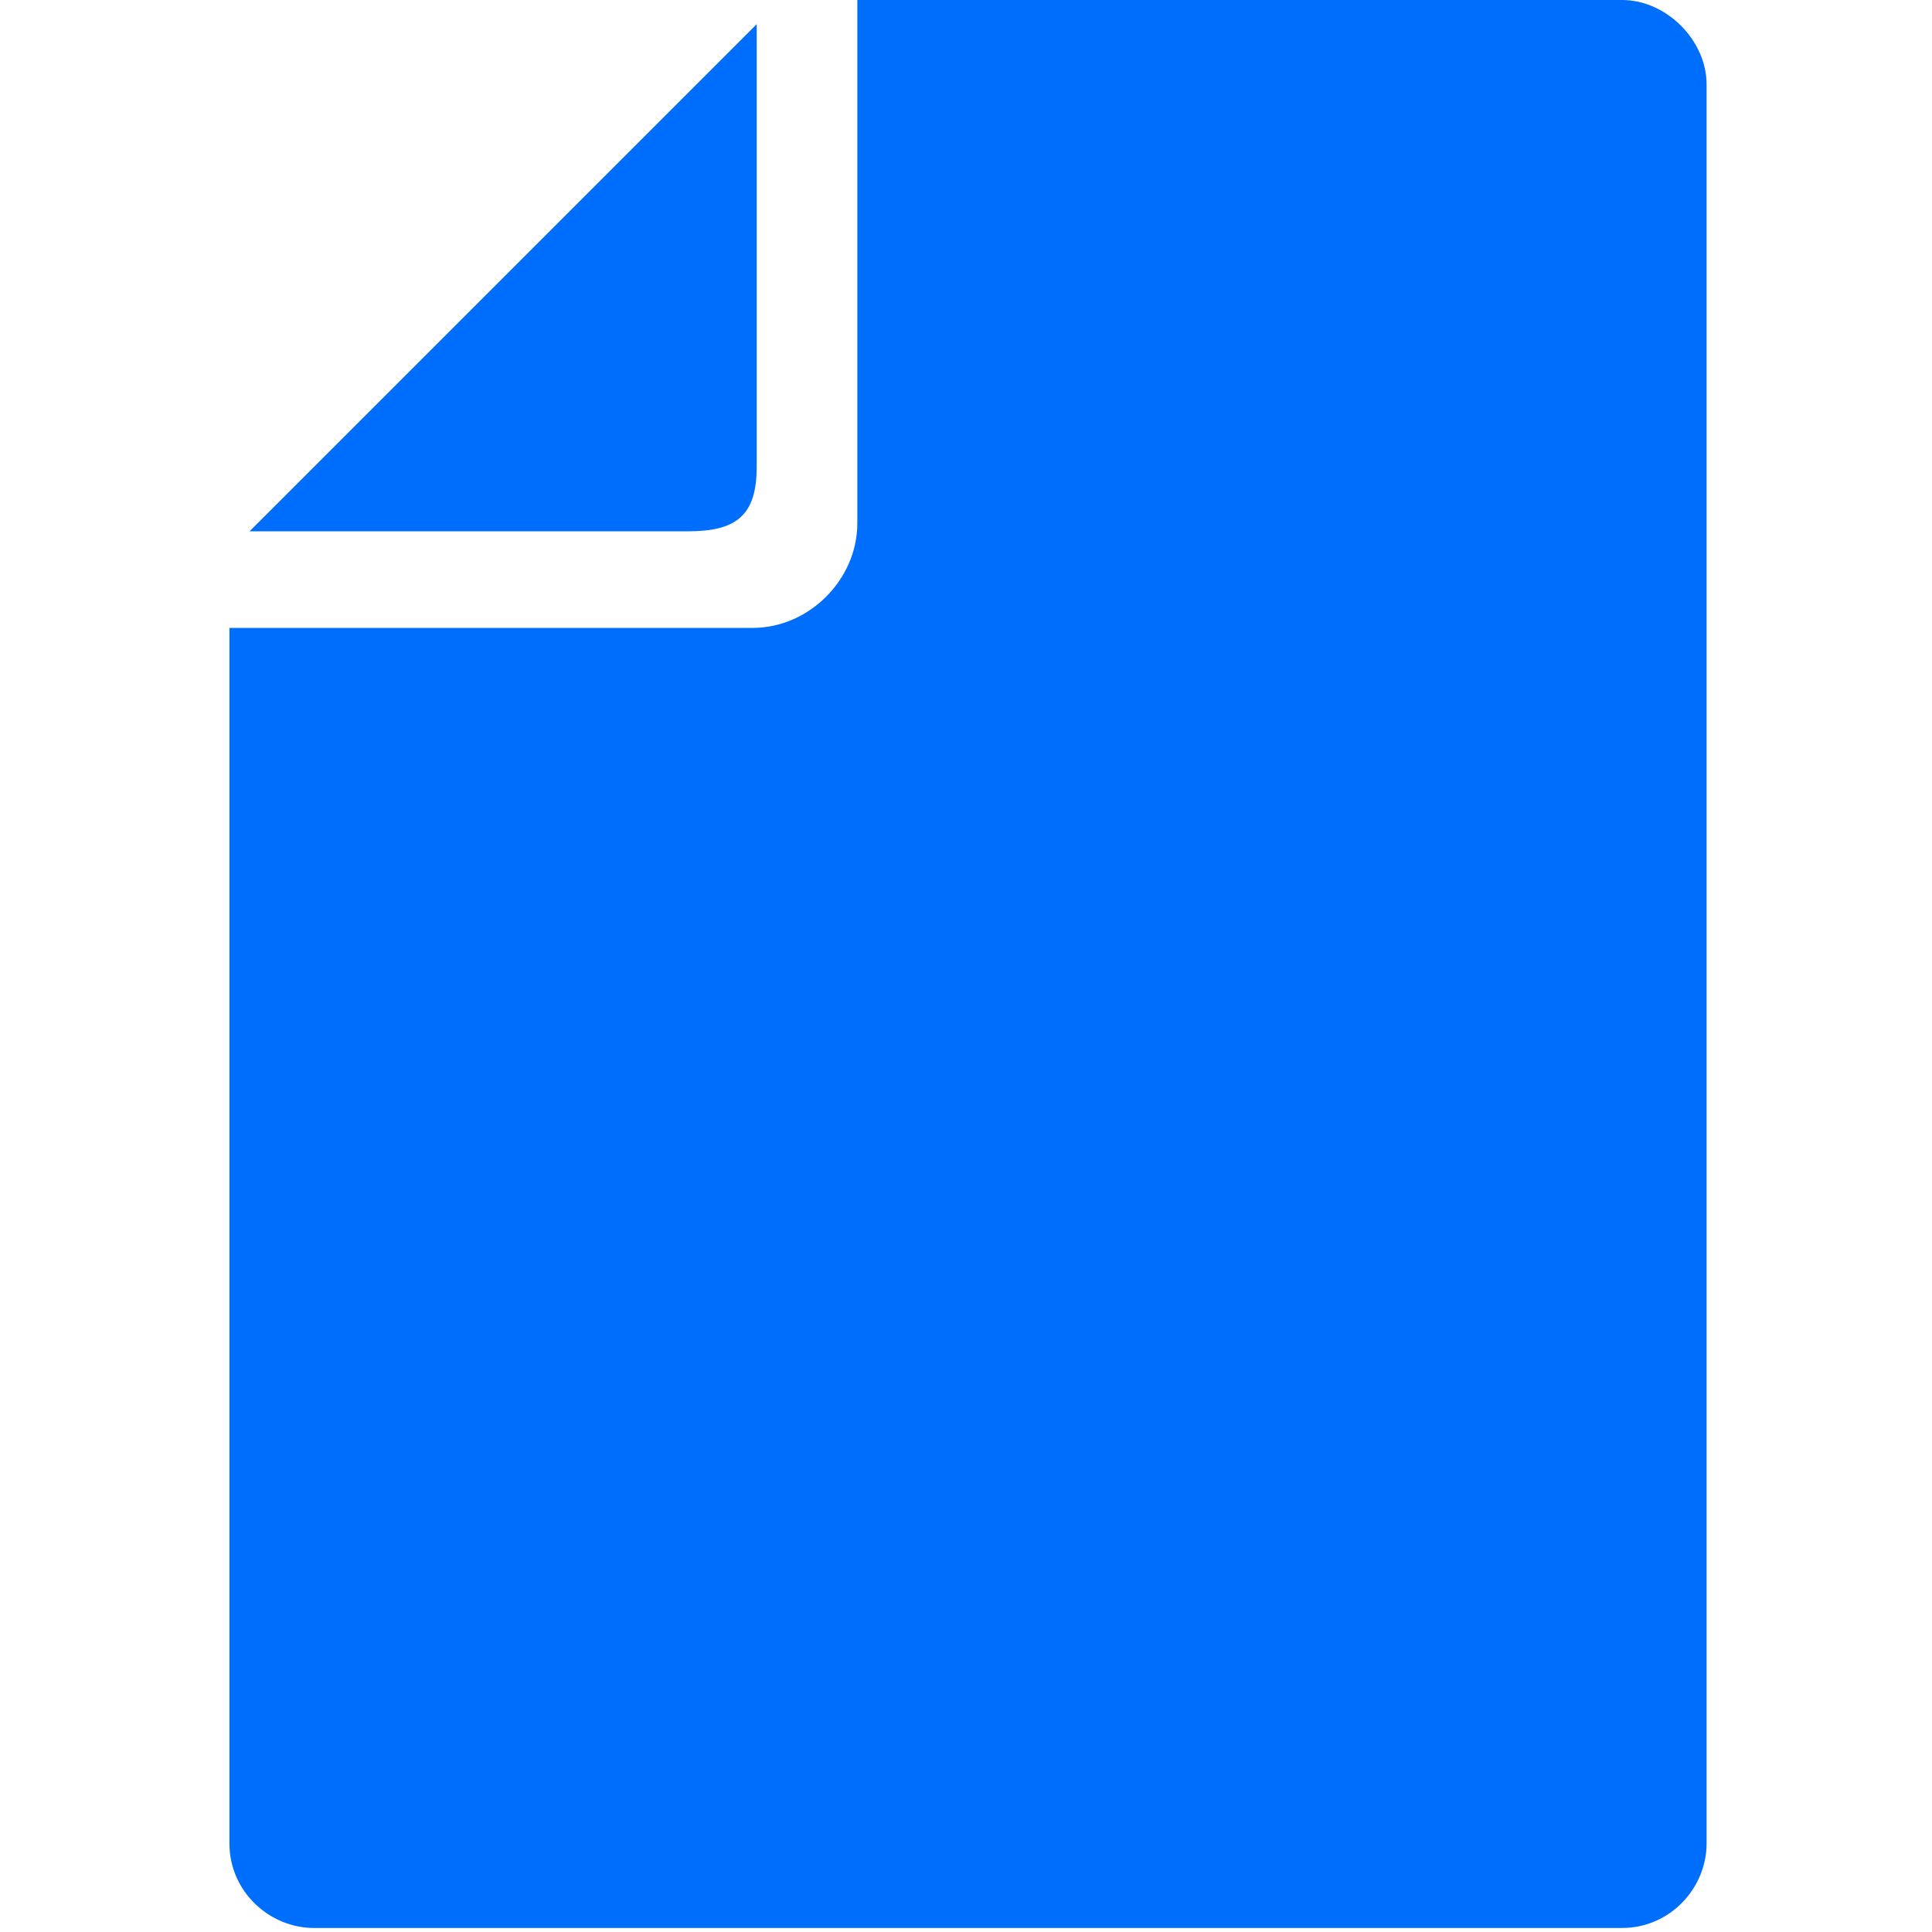 <?xml version="1.0" encoding="utf-8"?>
<!-- Generator: Adobe Illustrator 25.2.1, SVG Export Plug-In . SVG Version: 6.00 Build 0)  -->
<svg version="1.1" id="_x32_" xmlns="http://www.w3.org/2000/svg" xmlns:xlink="http://www.w3.org/1999/xlink" x="0px" y="0px"
	 viewBox="0 0 48 48" style="enable-background:new 0 0 48 48;" xml:space="preserve">
<style type="text/css">
	.st0{fill:#006EFD;}
</style>
<g>
	<path class="st0" d="M18.8,11.6V0.6L6.2,13.2h10.9C18.3,13.2,18.8,12.8,18.8,11.6z"/>
	<path class="st0" d="M40.3,0h-19v13c0,1.4-1.2,2.6-2.6,2.6h-13v30.2c0,1.2,1,2.1,2.1,2.1h32.5c1.2,0,2.1-1,2.1-2.1V2.1
		C42.4,1,41.4,0,40.3,0z"/>
</g>
</svg>
